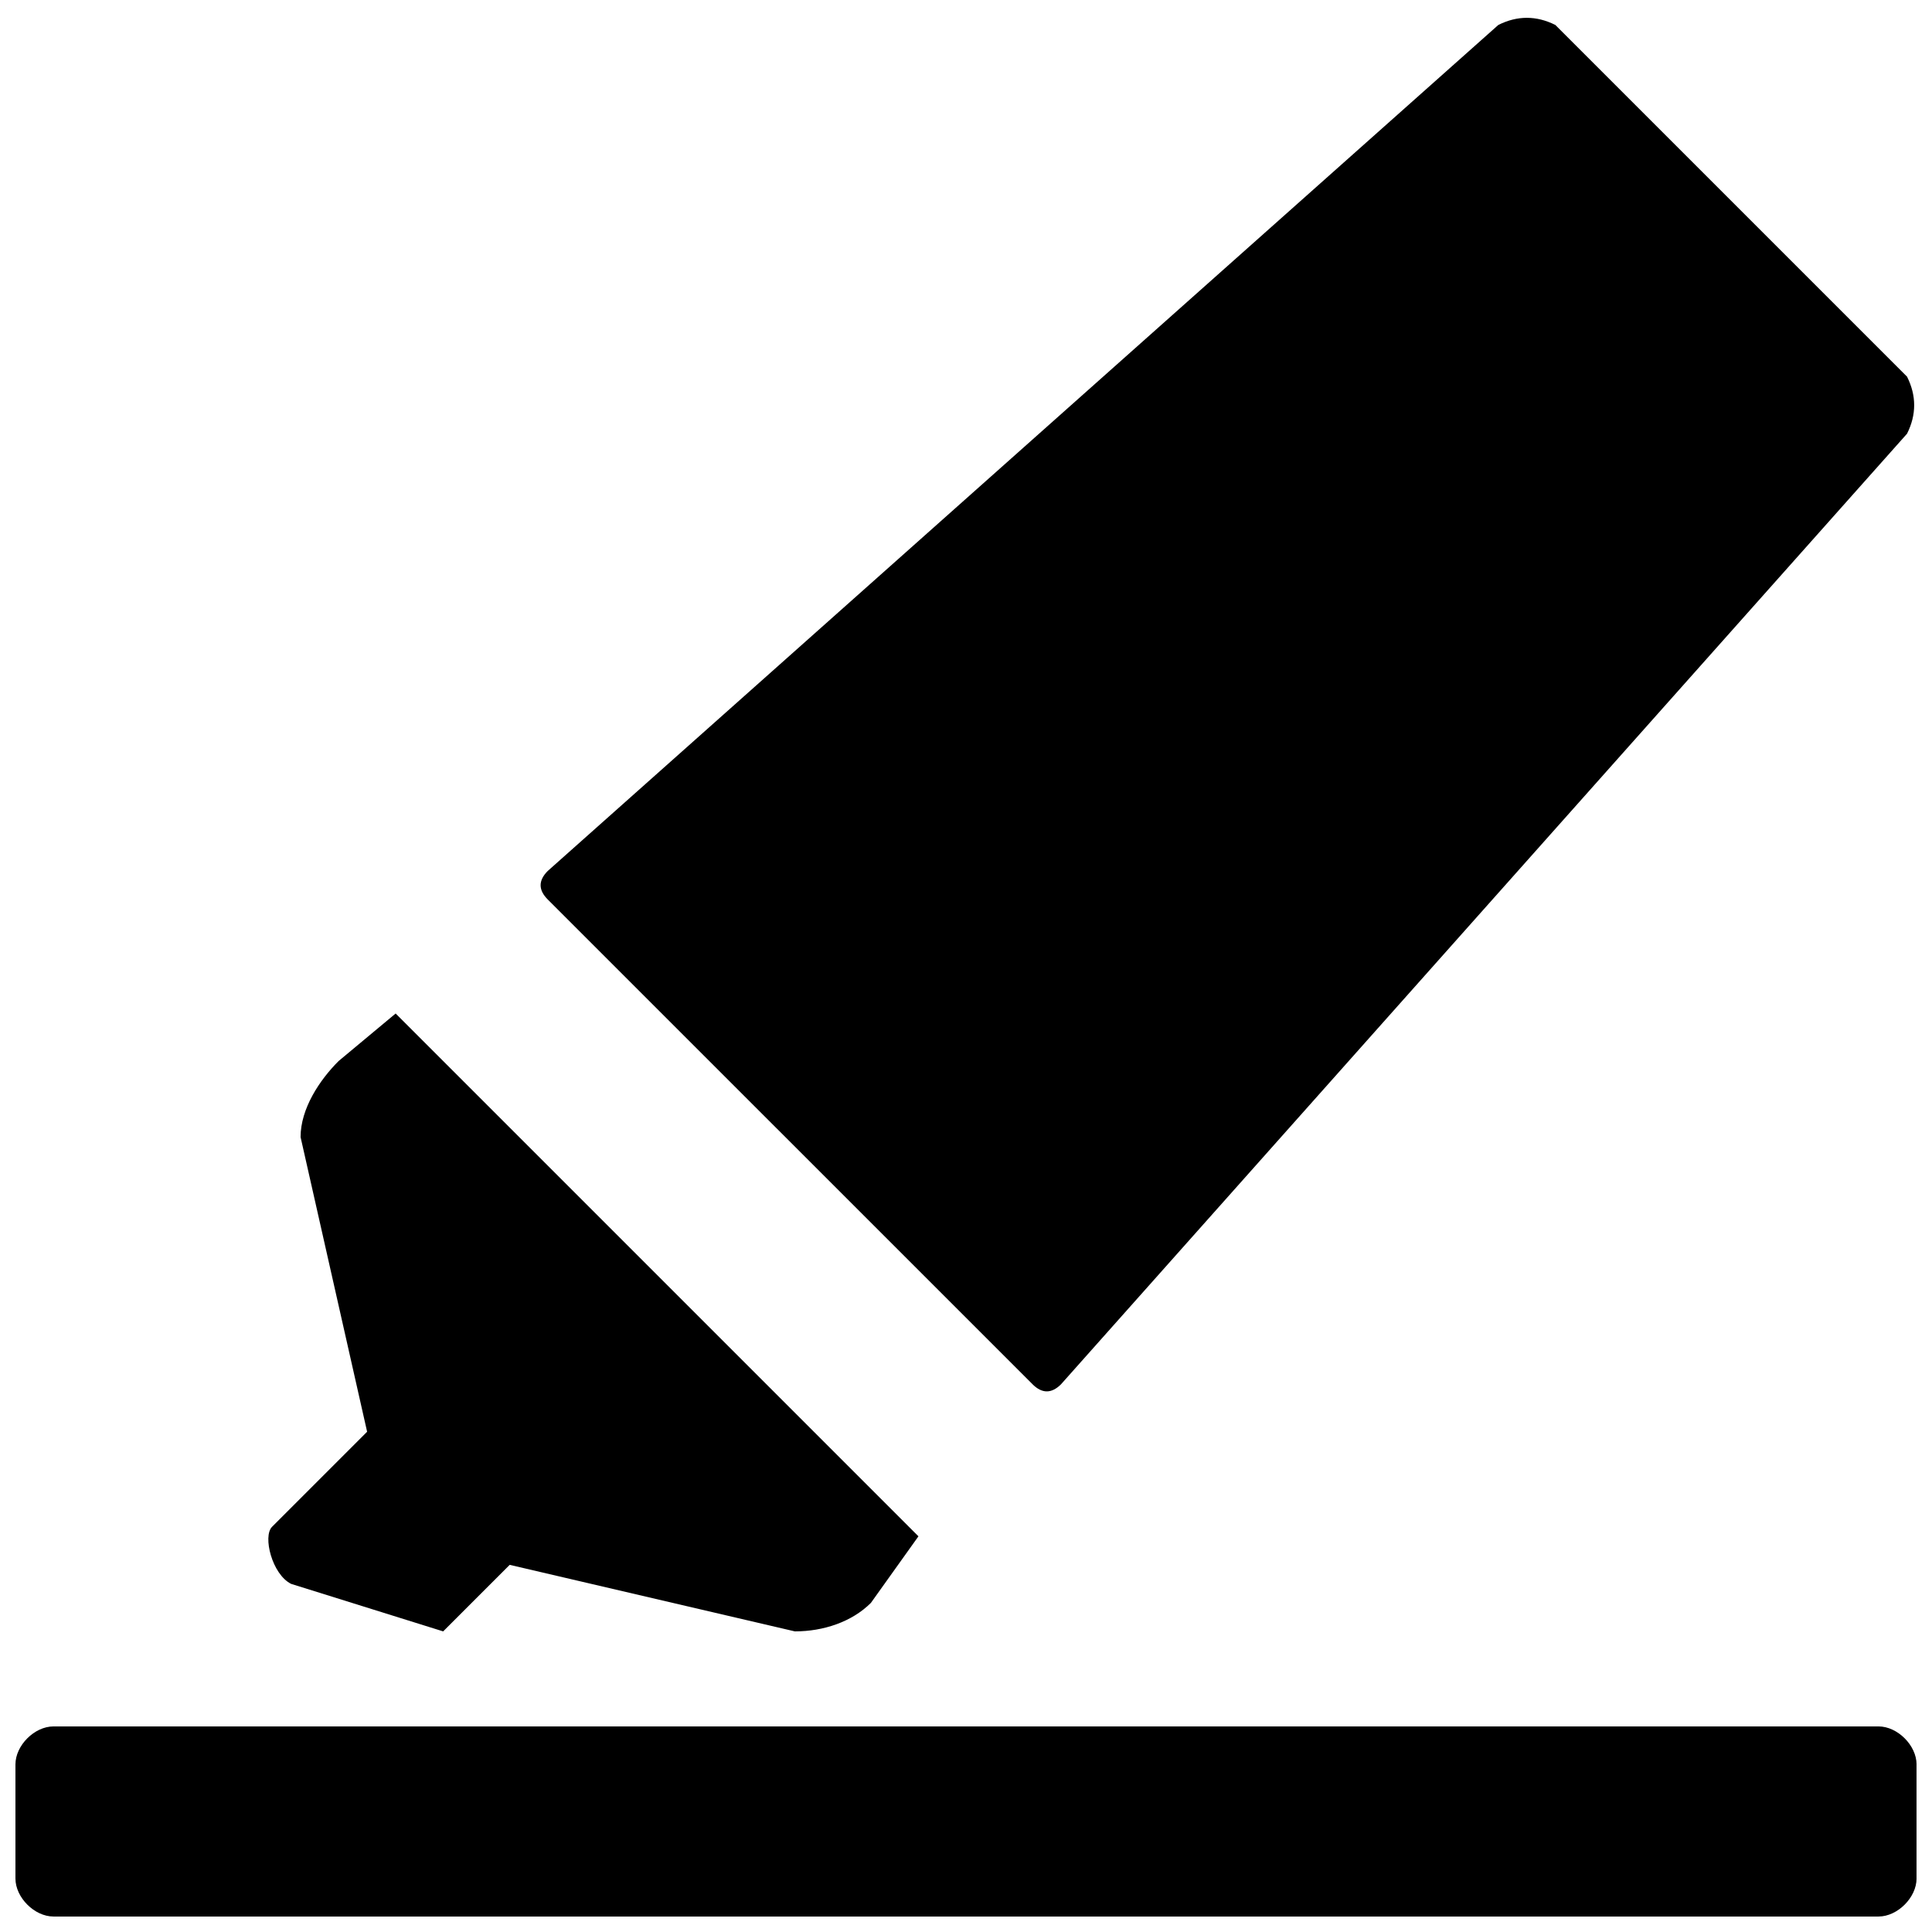 <?xml version="1.0" encoding="UTF-8"?>
<!-- Uploaded to: ICON Repo, www.iconrepo.com, Generator: ICON Repo Mixer Tools -->
<svg width="800px" height="800px" version="1.1" viewBox="144 144 512 512" xmlns="http://www.w3.org/2000/svg">
 <defs>
  <clipPath id="b">
   <path d="m287 148.09h364.9v364.91h-364.9z"/>
  </clipPath>
  <clipPath id="a">
   <path d="m148.09 601h503.81v50.902h-503.81z"/>
  </clipPath>
 </defs>
 <g clip-path="url(#b)">
  <path d="m417.63 510.84c2.519 2.519 5.039 2.519 7.559 0l224.2-251.91c2.516-5.035 2.516-10.074-0.004-15.113l-93.203-93.203c-5.039-2.519-10.078-2.519-15.113 0l-251.91 224.2c-2.519 2.519-2.519 5.039 0 7.559z"/>
 </g>
 <path d="m221.14 563.74 40.305 12.594 17.633-17.633 75.574 17.633c7.559 0 15.113-2.519 20.152-7.559l12.594-17.633-138.55-138.55-15.113 12.594c-5.039 5.039-10.078 12.598-10.078 20.152l17.633 78.09-25.191 25.191c-2.516 2.519 0.004 12.598 5.039 15.117z"/>
 <g clip-path="url(#a)">
  <path d="m641.83 601.52h-483.66c-5.039 0-10.078 5.035-10.078 10.074v30.23c0 5.035 5.039 10.074 10.078 10.074h483.66c5.039 0 10.078-5.039 10.078-10.078v-30.23c-0.004-5.035-5.043-10.07-10.078-10.07z"/>
 </g>
</svg>